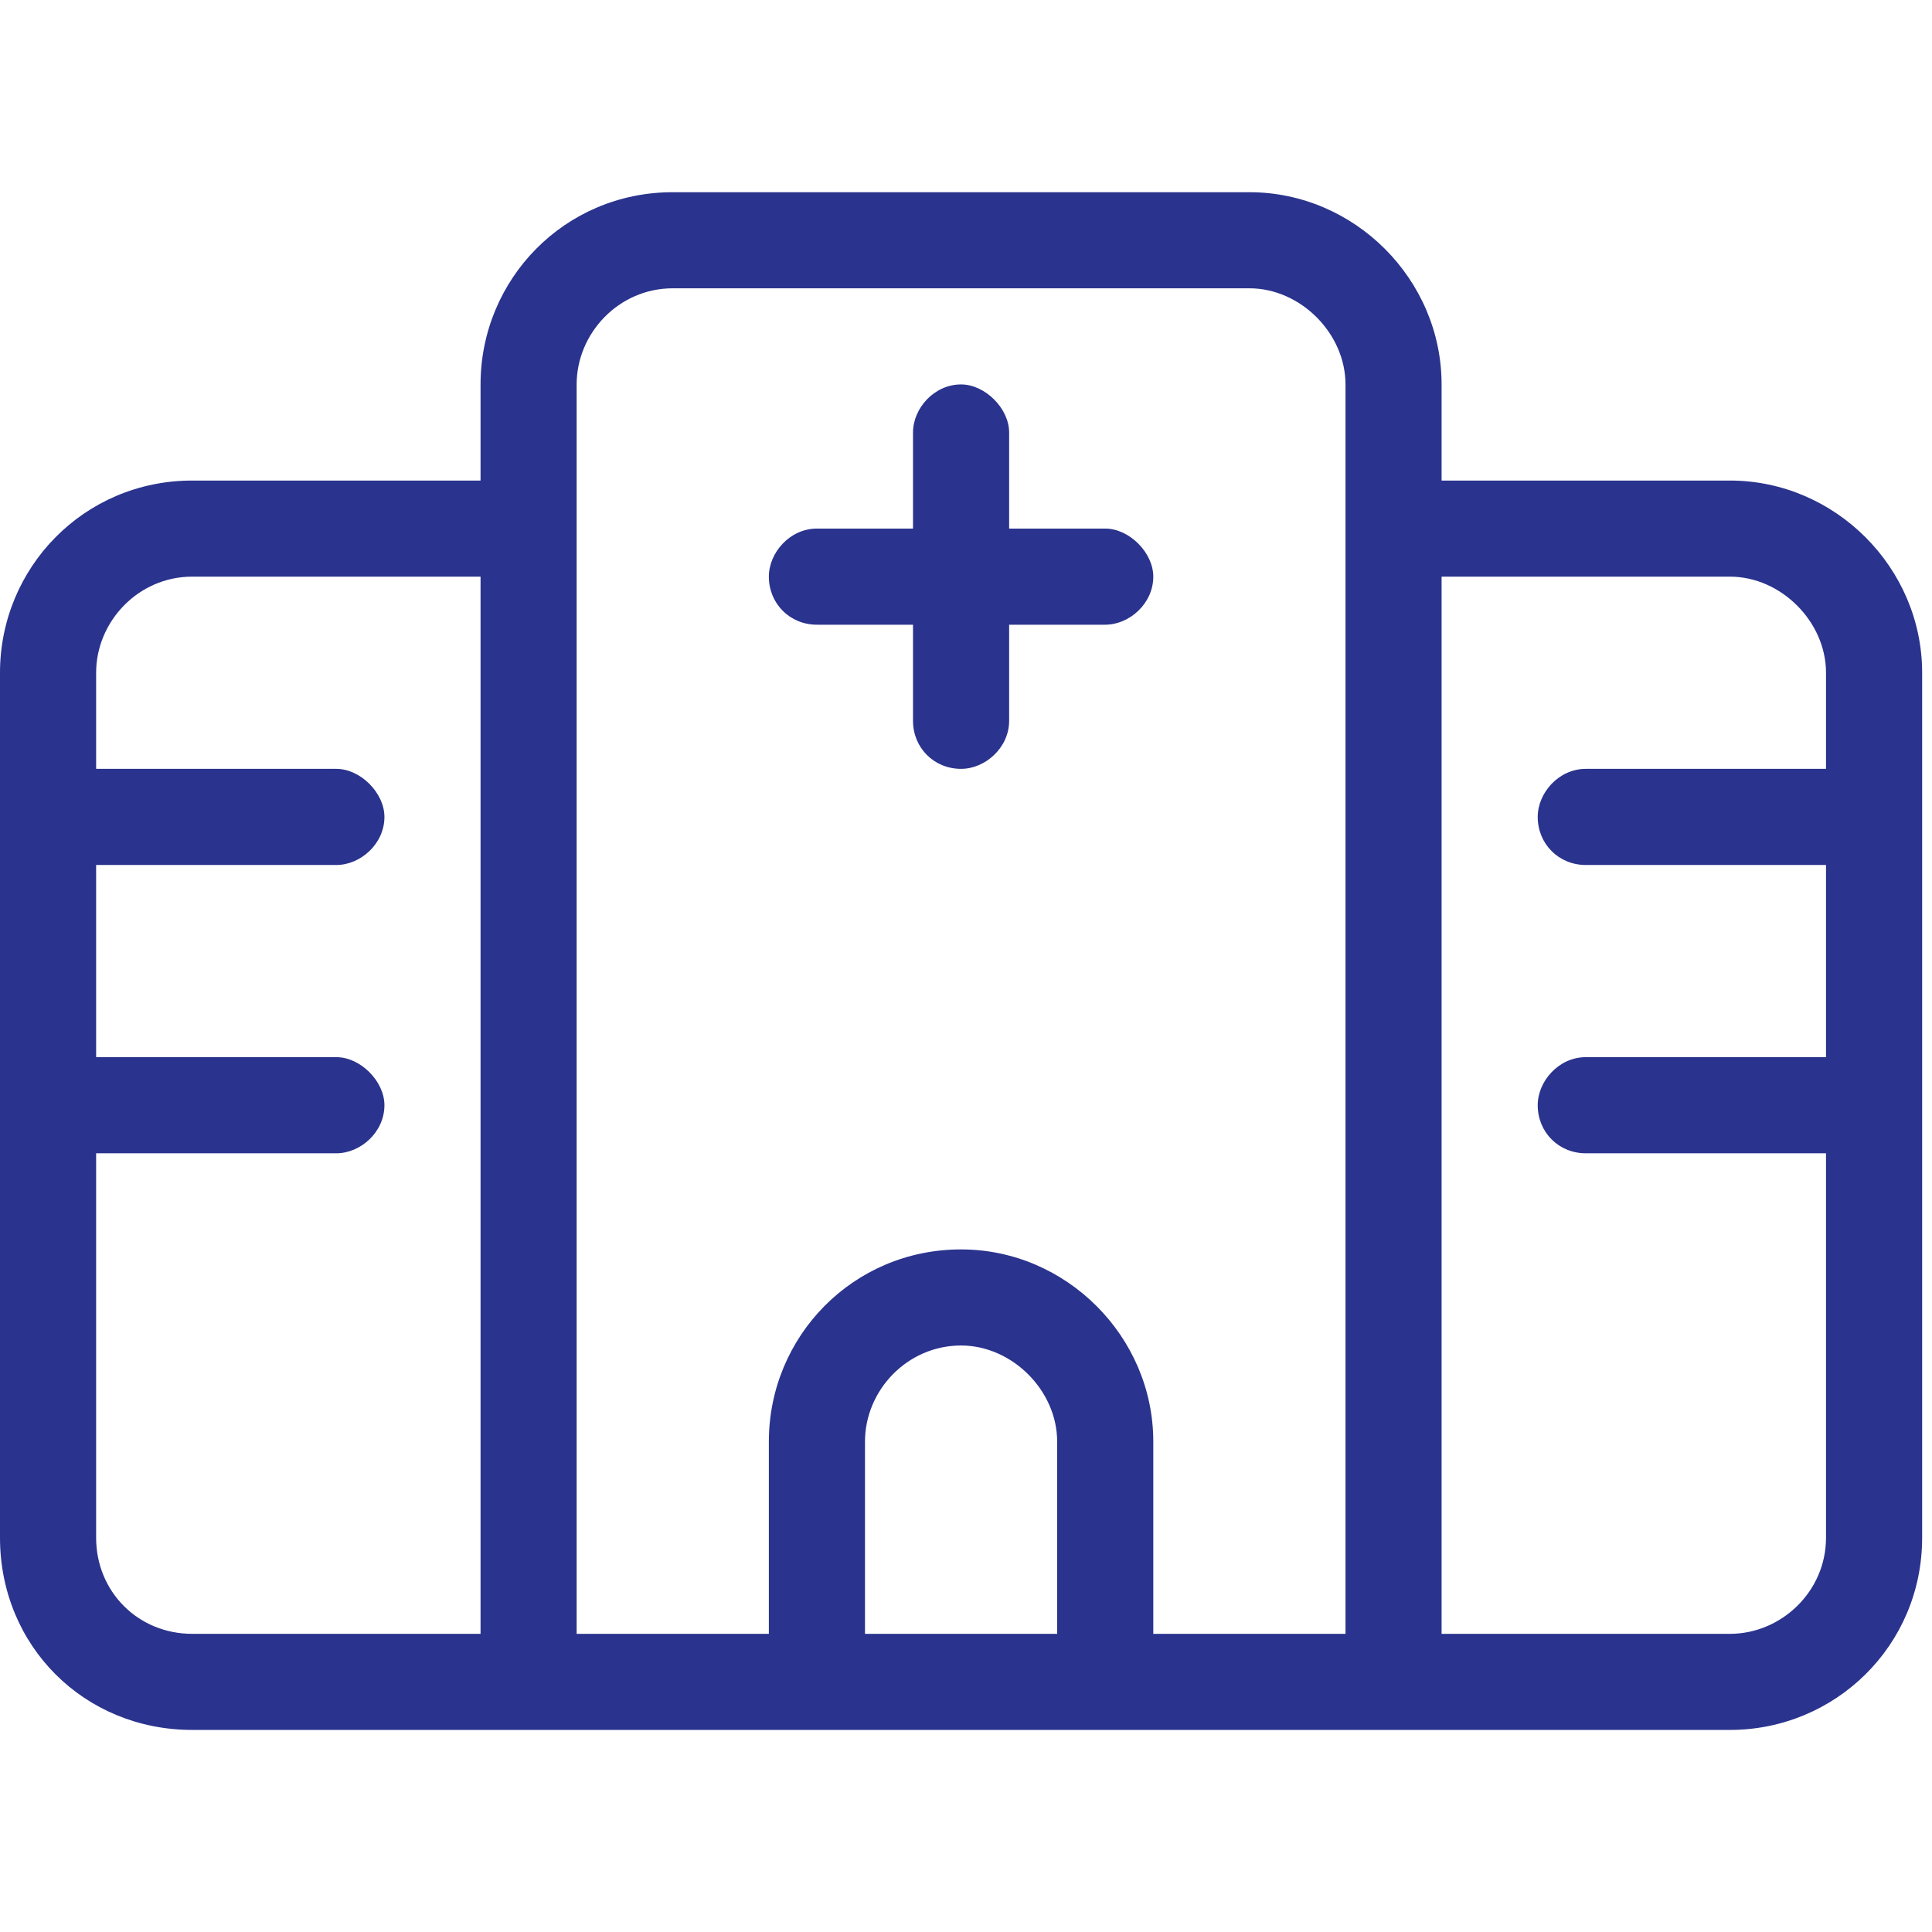<svg width="49" height="49" viewBox="0 0 49 49" fill="none" xmlns="http://www.w3.org/2000/svg">
<path d="M25.594 10.969V13.406H28.031C28.641 13.406 29.25 14.016 29.25 14.625C29.25 15.31 28.641 15.844 28.031 15.844H25.594V18.281C25.594 18.967 24.984 19.5 24.375 19.5C23.689 19.5 23.156 18.967 23.156 18.281V15.844H20.719C20.033 15.844 19.5 15.31 19.5 14.625C19.5 14.016 20.033 13.406 20.719 13.406H23.156V10.969C23.156 10.359 23.689 9.75 24.375 9.75C24.984 9.75 25.594 10.359 25.594 10.969ZM12.188 9.75C12.188 7.084 14.32 4.875 17.062 4.875H31.688C34.353 4.875 36.562 7.084 36.562 9.75V12.188H43.875C46.541 12.188 48.75 14.396 48.75 17.062V39C48.75 41.742 46.541 43.875 43.875 43.875H4.875C2.133 43.875 0 41.742 0 39V17.062C0 14.396 2.133 12.188 4.875 12.188H12.188V9.75ZM36.562 41.438H43.875C45.17 41.438 46.312 40.371 46.312 39V29.25H40.219C39.533 29.25 39 28.717 39 28.031C39 27.422 39.533 26.812 40.219 26.812H46.312V21.938H40.219C39.533 21.938 39 21.404 39 20.719C39 20.109 39.533 19.5 40.219 19.5H46.312V17.062C46.312 15.768 45.17 14.625 43.875 14.625H36.562V41.438ZM4.875 14.625C3.504 14.625 2.438 15.768 2.438 17.062V19.5H8.531C9.141 19.5 9.75 20.109 9.75 20.719C9.75 21.404 9.141 21.938 8.531 21.938H2.438V26.812H8.531C9.141 26.812 9.75 27.422 9.75 28.031C9.75 28.717 9.141 29.25 8.531 29.25H2.438V39C2.438 40.371 3.504 41.438 4.875 41.438H12.188V14.625H4.875ZM26.812 41.438V36.562C26.812 35.268 25.67 34.125 24.375 34.125C23.004 34.125 21.938 35.268 21.938 36.562V41.438H26.812ZM34.125 41.438V9.75C34.125 8.455 32.982 7.312 31.688 7.312H17.062C15.691 7.312 14.625 8.455 14.625 9.75V41.438H19.5V36.562C19.5 33.897 21.633 31.688 24.375 31.688C27.041 31.688 29.25 33.897 29.25 36.562V41.438H34.125Z" fill="#2A338D"/>
</svg>
